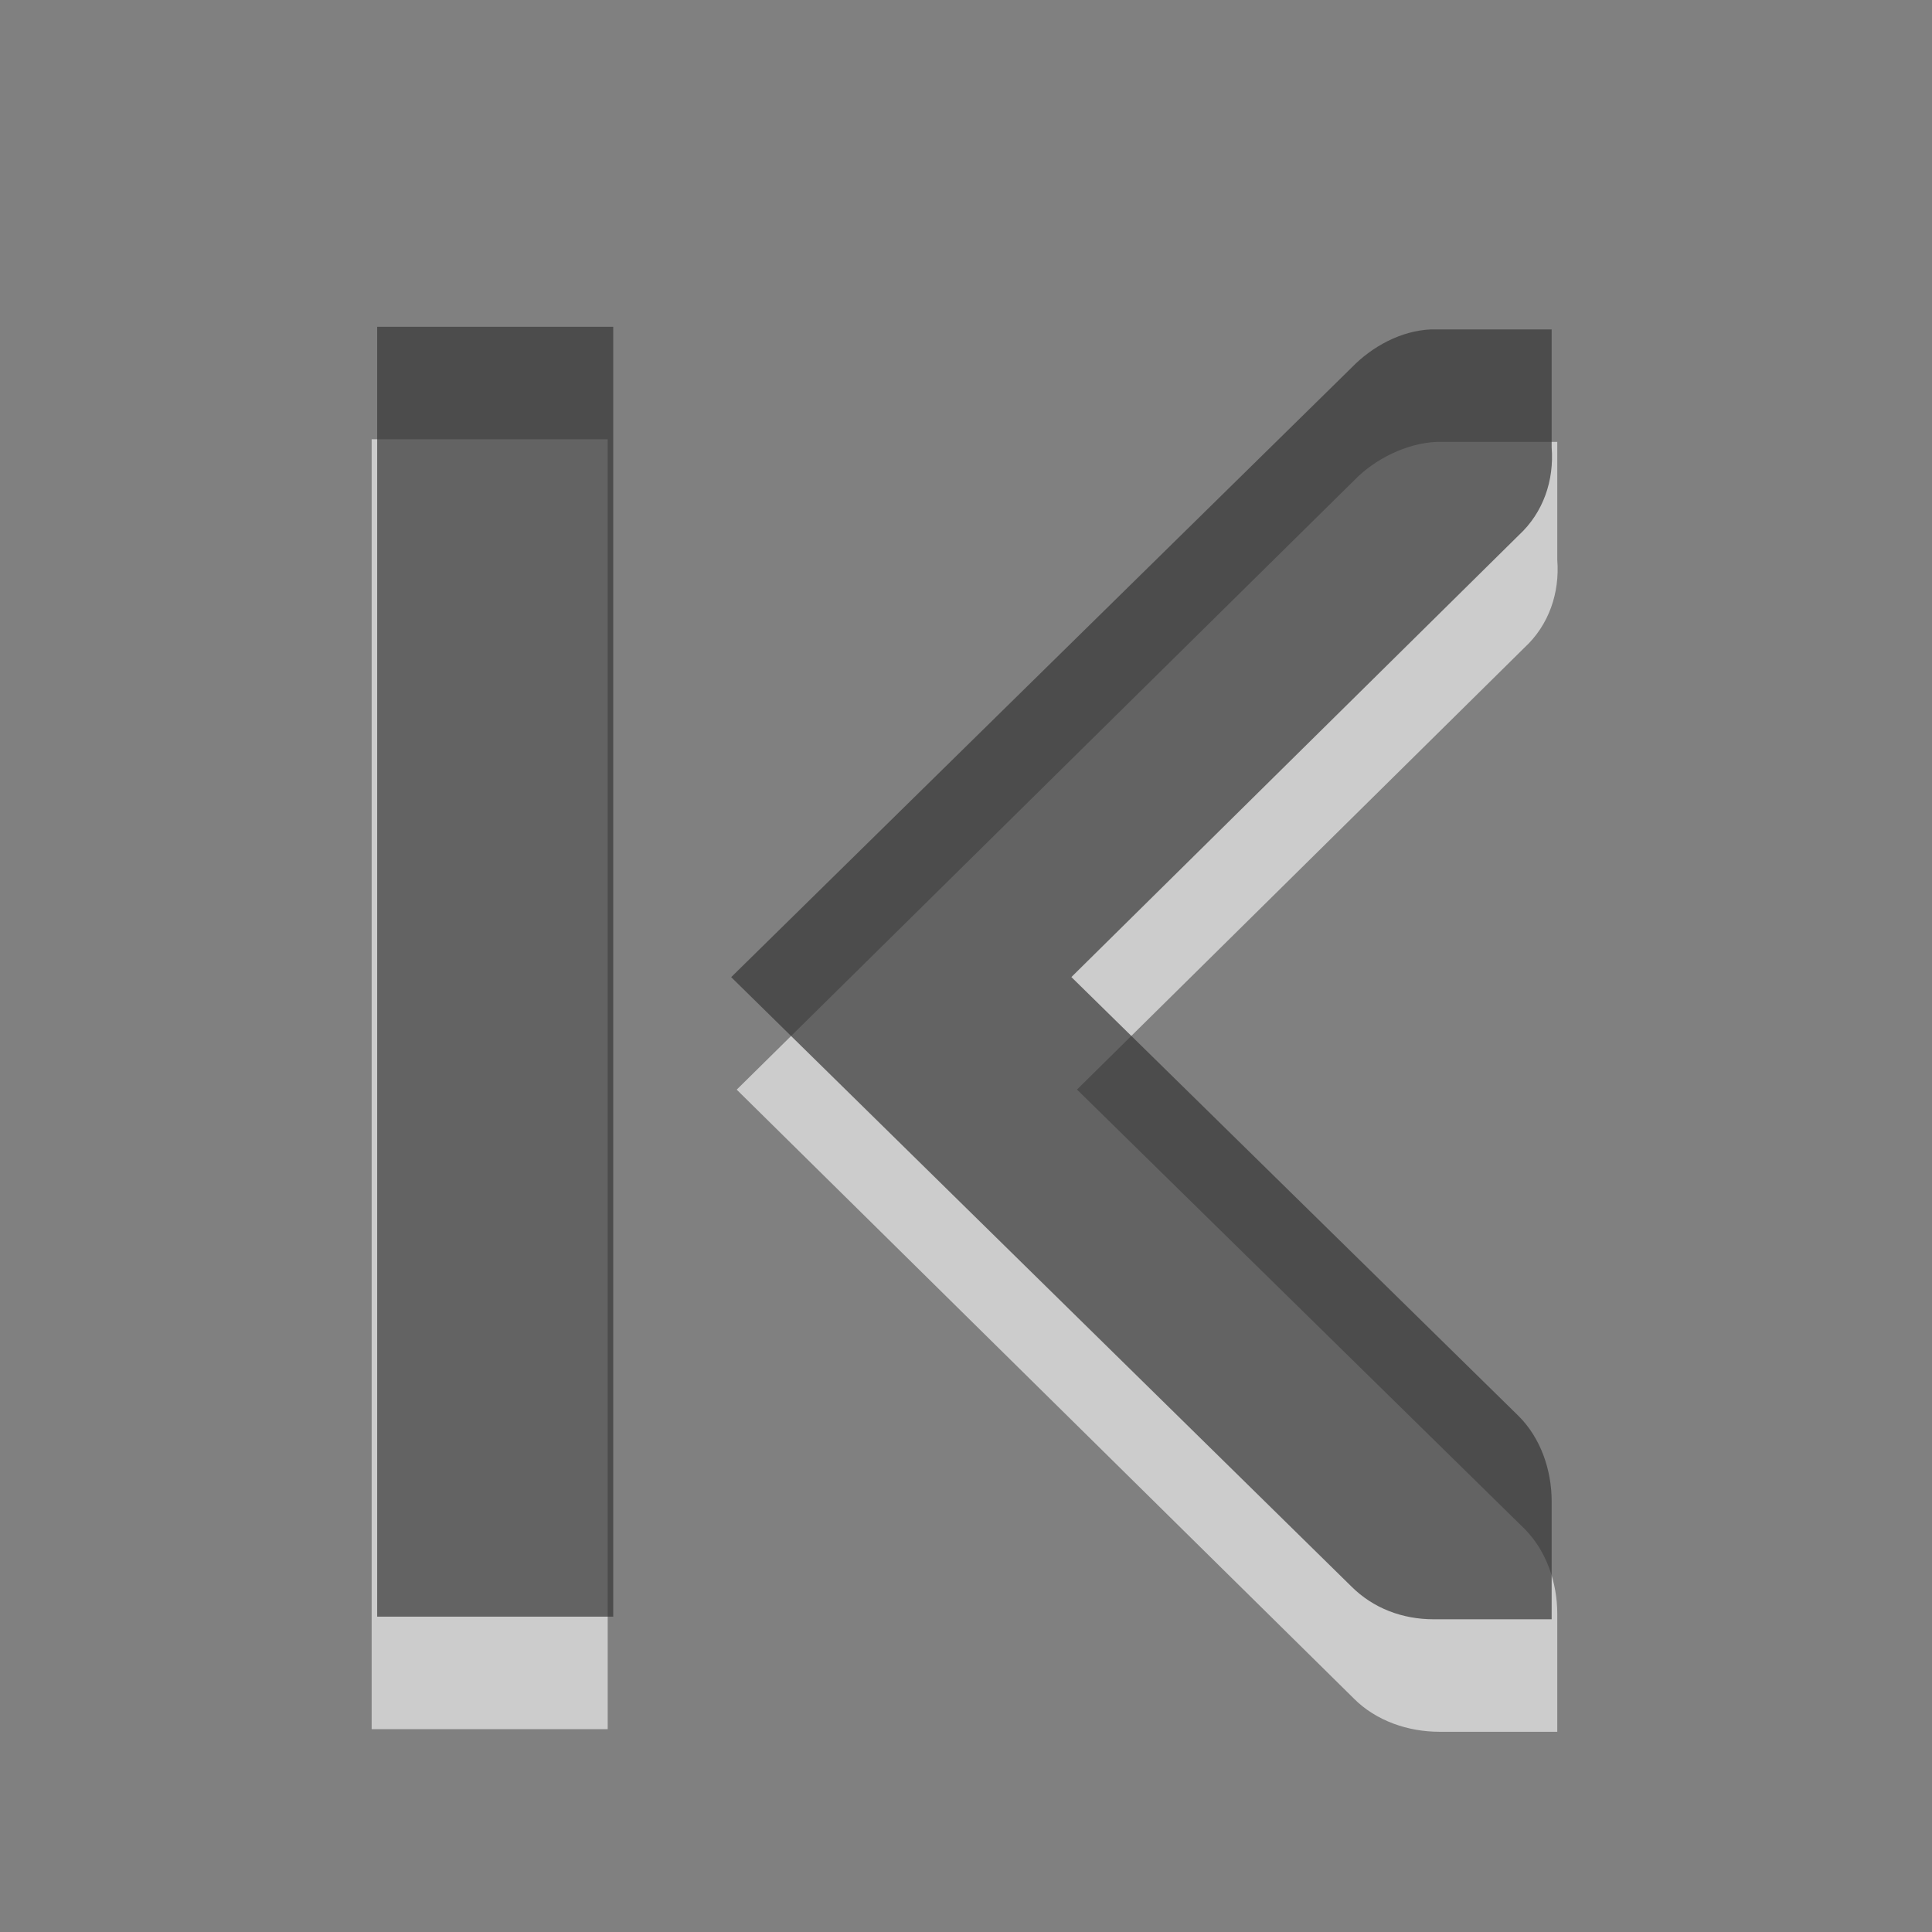 <?xml version="1.0" encoding="UTF-8" standalone="no"?>
<svg
   xmlns:dc="http://purl.org/dc/elements/1.1/"
   xmlns:cc="http://creativecommons.org/ns#"
   xmlns:rdf="http://www.w3.org/1999/02/22-rdf-syntax-ns#"
   xmlns:svg="http://www.w3.org/2000/svg"
   xmlns="http://www.w3.org/2000/svg"
   xmlns:sodipodi="http://sodipodi.sourceforge.net/DTD/sodipodi-0.dtd"
   xmlns:inkscape="http://www.inkscape.org/namespaces/inkscape"
   viewBox="0 0 22 22"
   id="svg3019"
   version="1.1"
   inkscape:version="0.48.3.1 r9886"
   width="100%"
   height="100%"
   sodipodi:docname="go-first.svg">
  <rect x="0" y="0" width="22" height="22" fill="#808080" stroke="none"/>
  <sodipodi:namedview
     pagecolor="#ffffff"
     bordercolor="#666666"
     borderopacity="1"
     objecttolerance="10"
     gridtolerance="10"
     guidetolerance="10"
     inkscape:pageopacity="0"
     inkscape:pageshadow="2"
     inkscape:window-width="640"
     inkscape:window-height="480"
     id="namedview3032"
     showgrid="false"
     inkscape:zoom="10.727273"
     inkscape:cx="13.144068"
     inkscape:cy="10.485199"
     inkscape:window-x="0"
     inkscape:window-y="24"
     inkscape:window-maximized="0"
     inkscape:current-layer="svg3019" />
  <defs
     id="defs3021">
    <linearGradient
       gradientUnits="userSpaceOnUse"
       id="linearGradient1020"
       x2="0"
       y1="-685.545"
       y2="-674.855">
      <stop
         offset="0"
         id="stop3024" />
      <stop
         offset="1"
         stop-color="#363636"
         id="stop3026" />
    </linearGradient>
  </defs>
  <path
     id="path3028"
     style="opacity:0.6;color:#000000;fill:#ffffff;fill-opacity:1;fill-rule:evenodd;stroke-width:1;stroke-linecap:butt;stroke-linejoin:miter;stroke-miterlimit:4;stroke-opacity:1;stroke-dasharray:none;stroke-dashoffset:0;marker:none;visibility:visible;display:inline;overflow:visible;enable-background:accumulate"
     d="m 8.389,12.408 7.031,-6.938 c 0.237,-0.245 0.598,-0.423 0.938,-0.438 h 0.031 1.344 v 1.344 c 0.029,0.374 -0.094,0.741 -0.375,1 l -5.094,5.031 5.094,5 c 0.251,0.251 0.375,0.615 0.375,0.969 v 1.344 h -1.344 c -0.354,0 -0.718,-0.124 -0.969,-0.375 L 8.389,12.408 z M 4.232,5.002 h 2.688 v 14.688 H 4.232 V 5.002 z" />
  <path
     id="path3030"
     style="opacity:0.7;fill:url(#linearGradient1020);fill-rule:evenodd"
     d="m 8.326,11.127 7.062,-6.938 c 0.237,-0.245 0.566,-0.423 0.906,-0.438 h 0.031 1.344 v 1.344 c 0.029,0.374 -0.094,0.741 -0.375,1 l -5.094,5.031 5.094,5 c 0.251,0.251 0.375,0.615 0.375,0.969 v 1.344 h -1.344 c -0.354,0 -0.687,-0.124 -0.938,-0.375 l -7.062,-6.938 z M 4.295,3.721 h 2.688 v 14.688 H 4.295 V 3.721 z" />
</svg>
